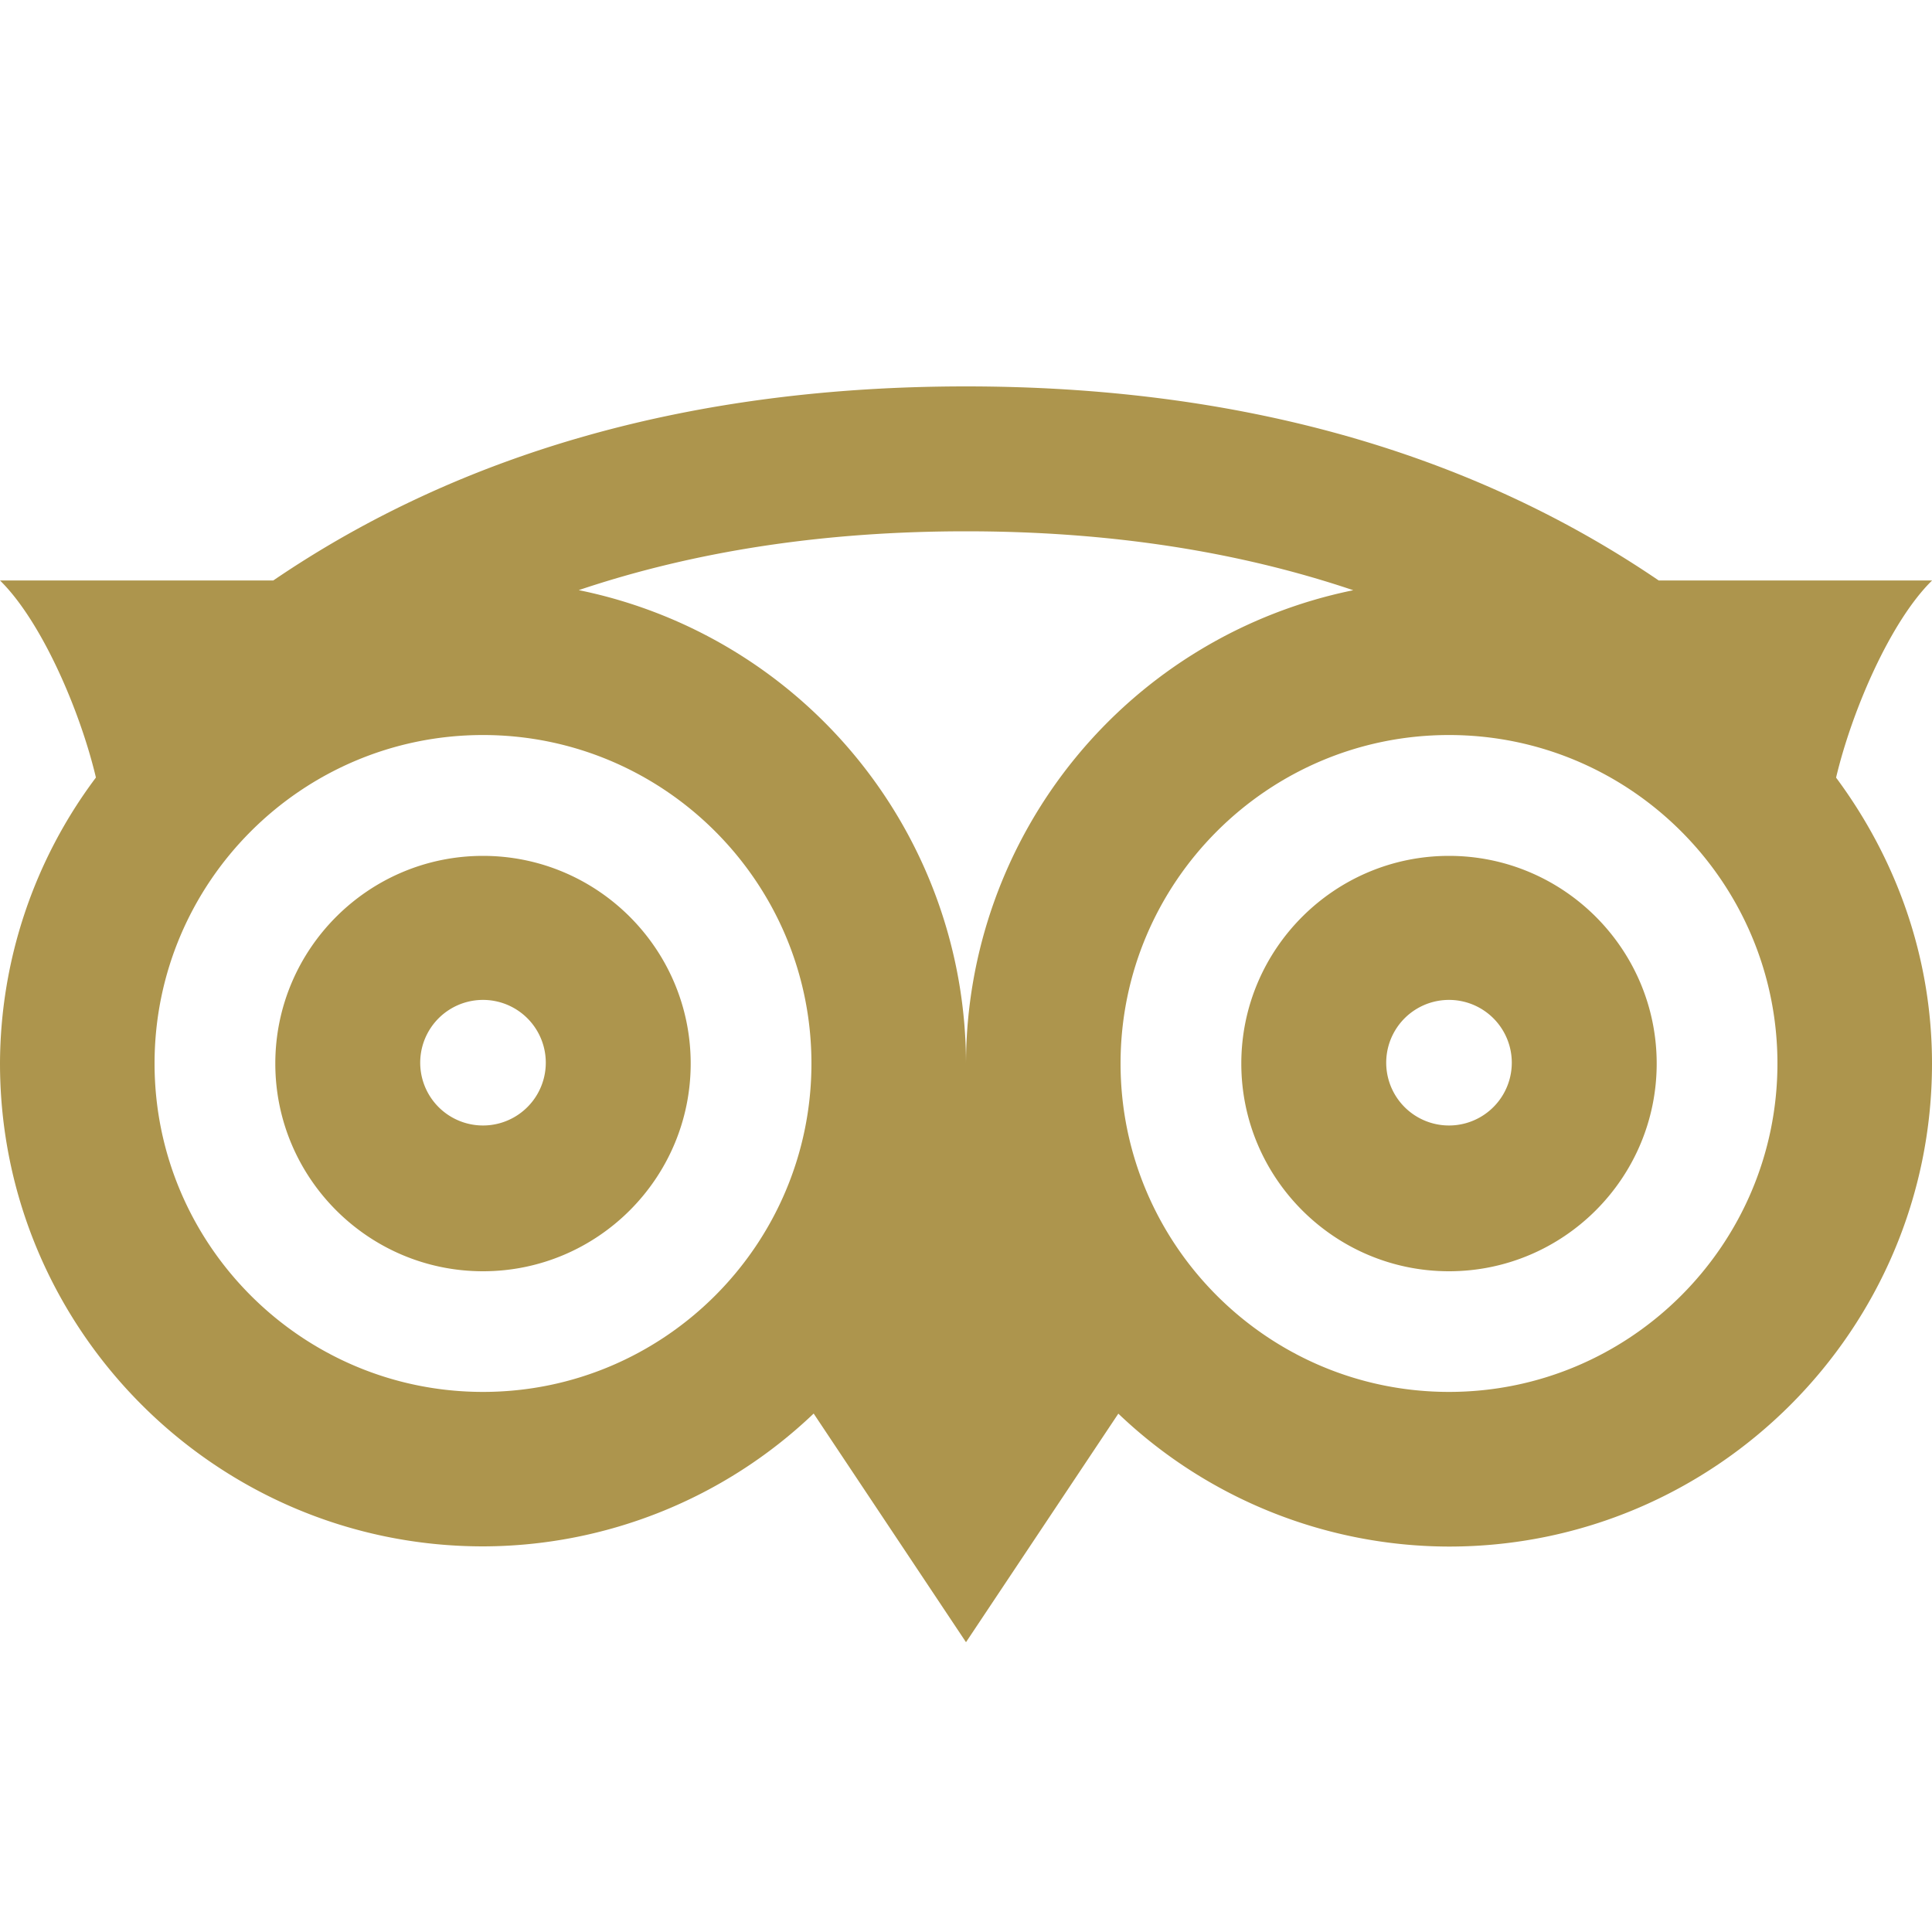 <svg width="64" height="64" viewBox="0 0 20 20" xmlns="http://www.w3.org/2000/svg">
    <path fill="#ad954d" d="M20 6.009h-2.829C15.211 4.675 12.813 4 10 4s-5.212.675-7.171 2.009H0c.428.42.827 1.34.993 2.04A4.954 4.954 0 0 0 0 11.008c0 2.757 2.243 5 5 5a4.97 4.97 0 0 0 3.423-1.375L10 17l1.577-2.366A4.97 4.97 0 0 0 15 16.01c2.757 0 5-2.243 5-5c0-1.112-.377-2.13-.993-2.96c.166-.7.565-1.62.993-2.04zm-15 8.4c-1.875 0-3.4-1.525-3.4-3.4s1.525-3.4 3.4-3.4s3.4 1.525 3.4 3.4s-1.525 3.4-3.4 3.4m5-3.4a5.008 5.008 0 0 0-4.009-4.9C7.195 5.704 8.53 5.5 10 5.5s2.805.204 4.009.61A5.008 5.008 0 0 0 10 11.008zm5 3.4c-1.875 0-3.4-1.525-3.4-3.4s1.525-3.4 3.4-3.4s3.4 1.525 3.4 3.4s-1.525 3.4-3.4 3.4M5 8.86c-1.185 0-2.15.964-2.15 2.15s.965 2.15 2.15 2.15s2.15-.964 2.15-2.15S6.185 8.86 5 8.86m0 2.791a.65.65 0 1 1 0-1.3a.65.65 0 0 1 0 1.3M15 8.86c-1.185 0-2.15.964-2.15 2.15s.965 2.15 2.15 2.15s2.15-.964 2.15-2.15s-.965-2.15-2.15-2.15m0 2.791a.65.65 0 1 1 0-1.3a.65.65 0 0 1 0 1.3"/>
</svg>